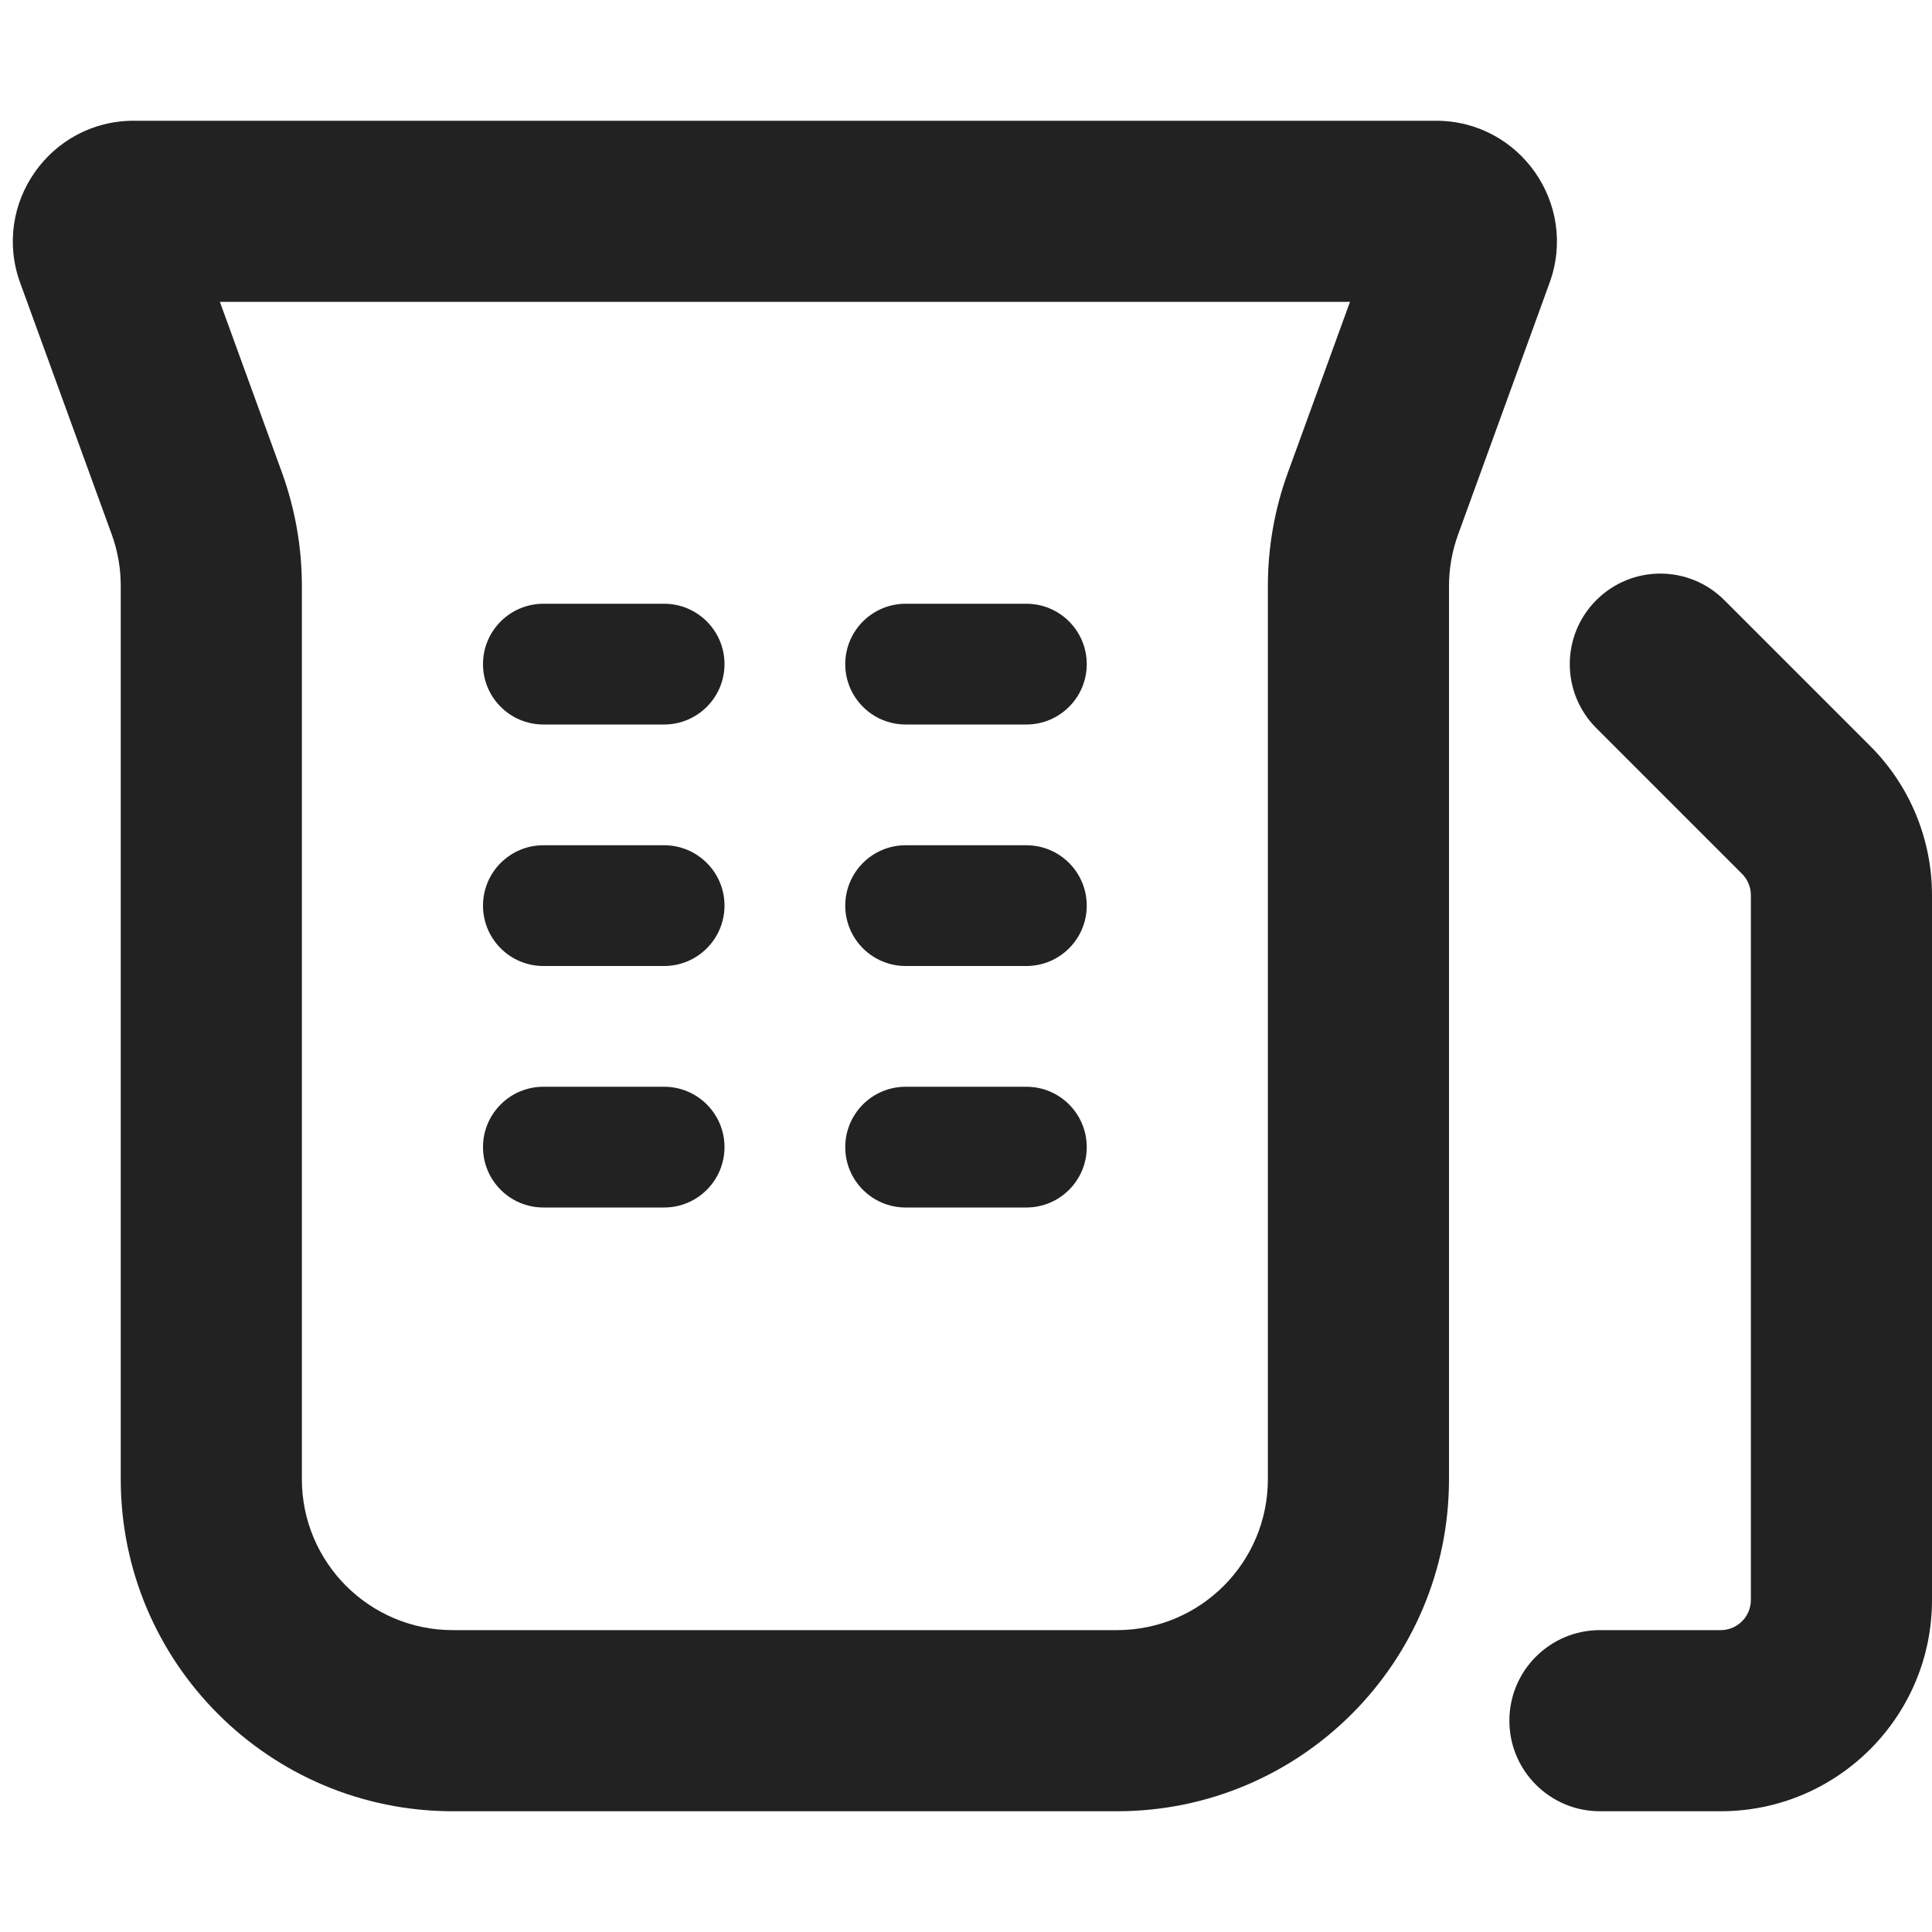 <svg width="16" height="16" viewBox="0 0 16 16" fill="none" xmlns="http://www.w3.org/2000/svg">
<path d="M4 5.5C4 5.224 4.224 5 4.5 5H5.5C5.776 5 6 5.224 6 5.5C6 5.776 5.776 6 5.5 6H4.5C4.224 6 4 5.776 4 5.5Z" fill="#222222"/>
<path d="M4.5 7C4.224 7 4 7.224 4 7.5C4 7.776 4.224 8 4.5 8H5.5C5.776 8 6 7.776 6 7.5C6 7.224 5.776 7 5.5 7H4.5Z" fill="#222222"/>
<path d="M4 9.5C4 9.224 4.224 9 4.5 9H5.5C5.776 9 6 9.224 6 9.5C6 9.776 5.776 10 5.5 10H4.5C4.224 10 4 9.776 4 9.5Z" fill="#222222"/>
<path d="M7.5 5C7.224 5 7 5.224 7 5.5C7 5.776 7.224 6 7.5 6H8.5C8.776 6 9 5.776 9 5.5C9 5.224 8.776 5 8.5 5H7.5Z" fill="#222222"/>
<path d="M7 7.5C7 7.224 7.224 7 7.5 7H8.5C8.776 7 9 7.224 9 7.5C9 7.776 8.776 8 8.5 8H7.5C7.224 8 7 7.776 7 7.5Z" fill="#222222"/>
<path d="M7.5 9C7.224 9 7 9.224 7 9.5C7 9.776 7.224 10 7.5 10H8.5C8.776 10 9 9.776 9 9.5C9 9.224 8.776 9 8.5 9H7.5Z" fill="#222222"/>
<path fill-rule="evenodd" clip-rule="evenodd" d="M1.107 1C0.413 1 -0.07 1.69 0.167 2.342L0.925 4.425C0.975 4.562 1 4.707 1 4.852V12.25C1 13.769 2.232 15 3.75 15H9.25C10.769 15 12 13.769 12 12.25V4.852C12 4.707 12.026 4.562 12.076 4.425L12.833 2.342C13.07 1.69 12.587 1 11.893 1H1.107ZM2.335 3.913L1.821 2.5H11.18L10.666 3.913C10.556 4.214 10.5 4.532 10.5 4.852V12.25C10.5 12.94 9.941 13.5 9.25 13.5H3.75C3.06 13.5 2.5 12.94 2.5 12.25V4.852C2.5 4.532 2.444 4.214 2.335 3.913Z" fill="#222222"/>
<path d="M14.28 4.97C13.987 4.677 13.513 4.677 13.22 4.97C12.927 5.263 12.927 5.737 13.22 6.03L14.427 7.237C14.474 7.284 14.5 7.348 14.5 7.414V13.25C14.5 13.388 14.388 13.5 14.25 13.5H13.25C12.836 13.5 12.5 13.836 12.5 14.25C12.5 14.664 12.836 15 13.25 15H14.25C15.216 15 16 14.216 16 13.25V7.414C16 6.95 15.816 6.505 15.487 6.177L14.28 4.97Z" fill="#222222"/>
</svg>
